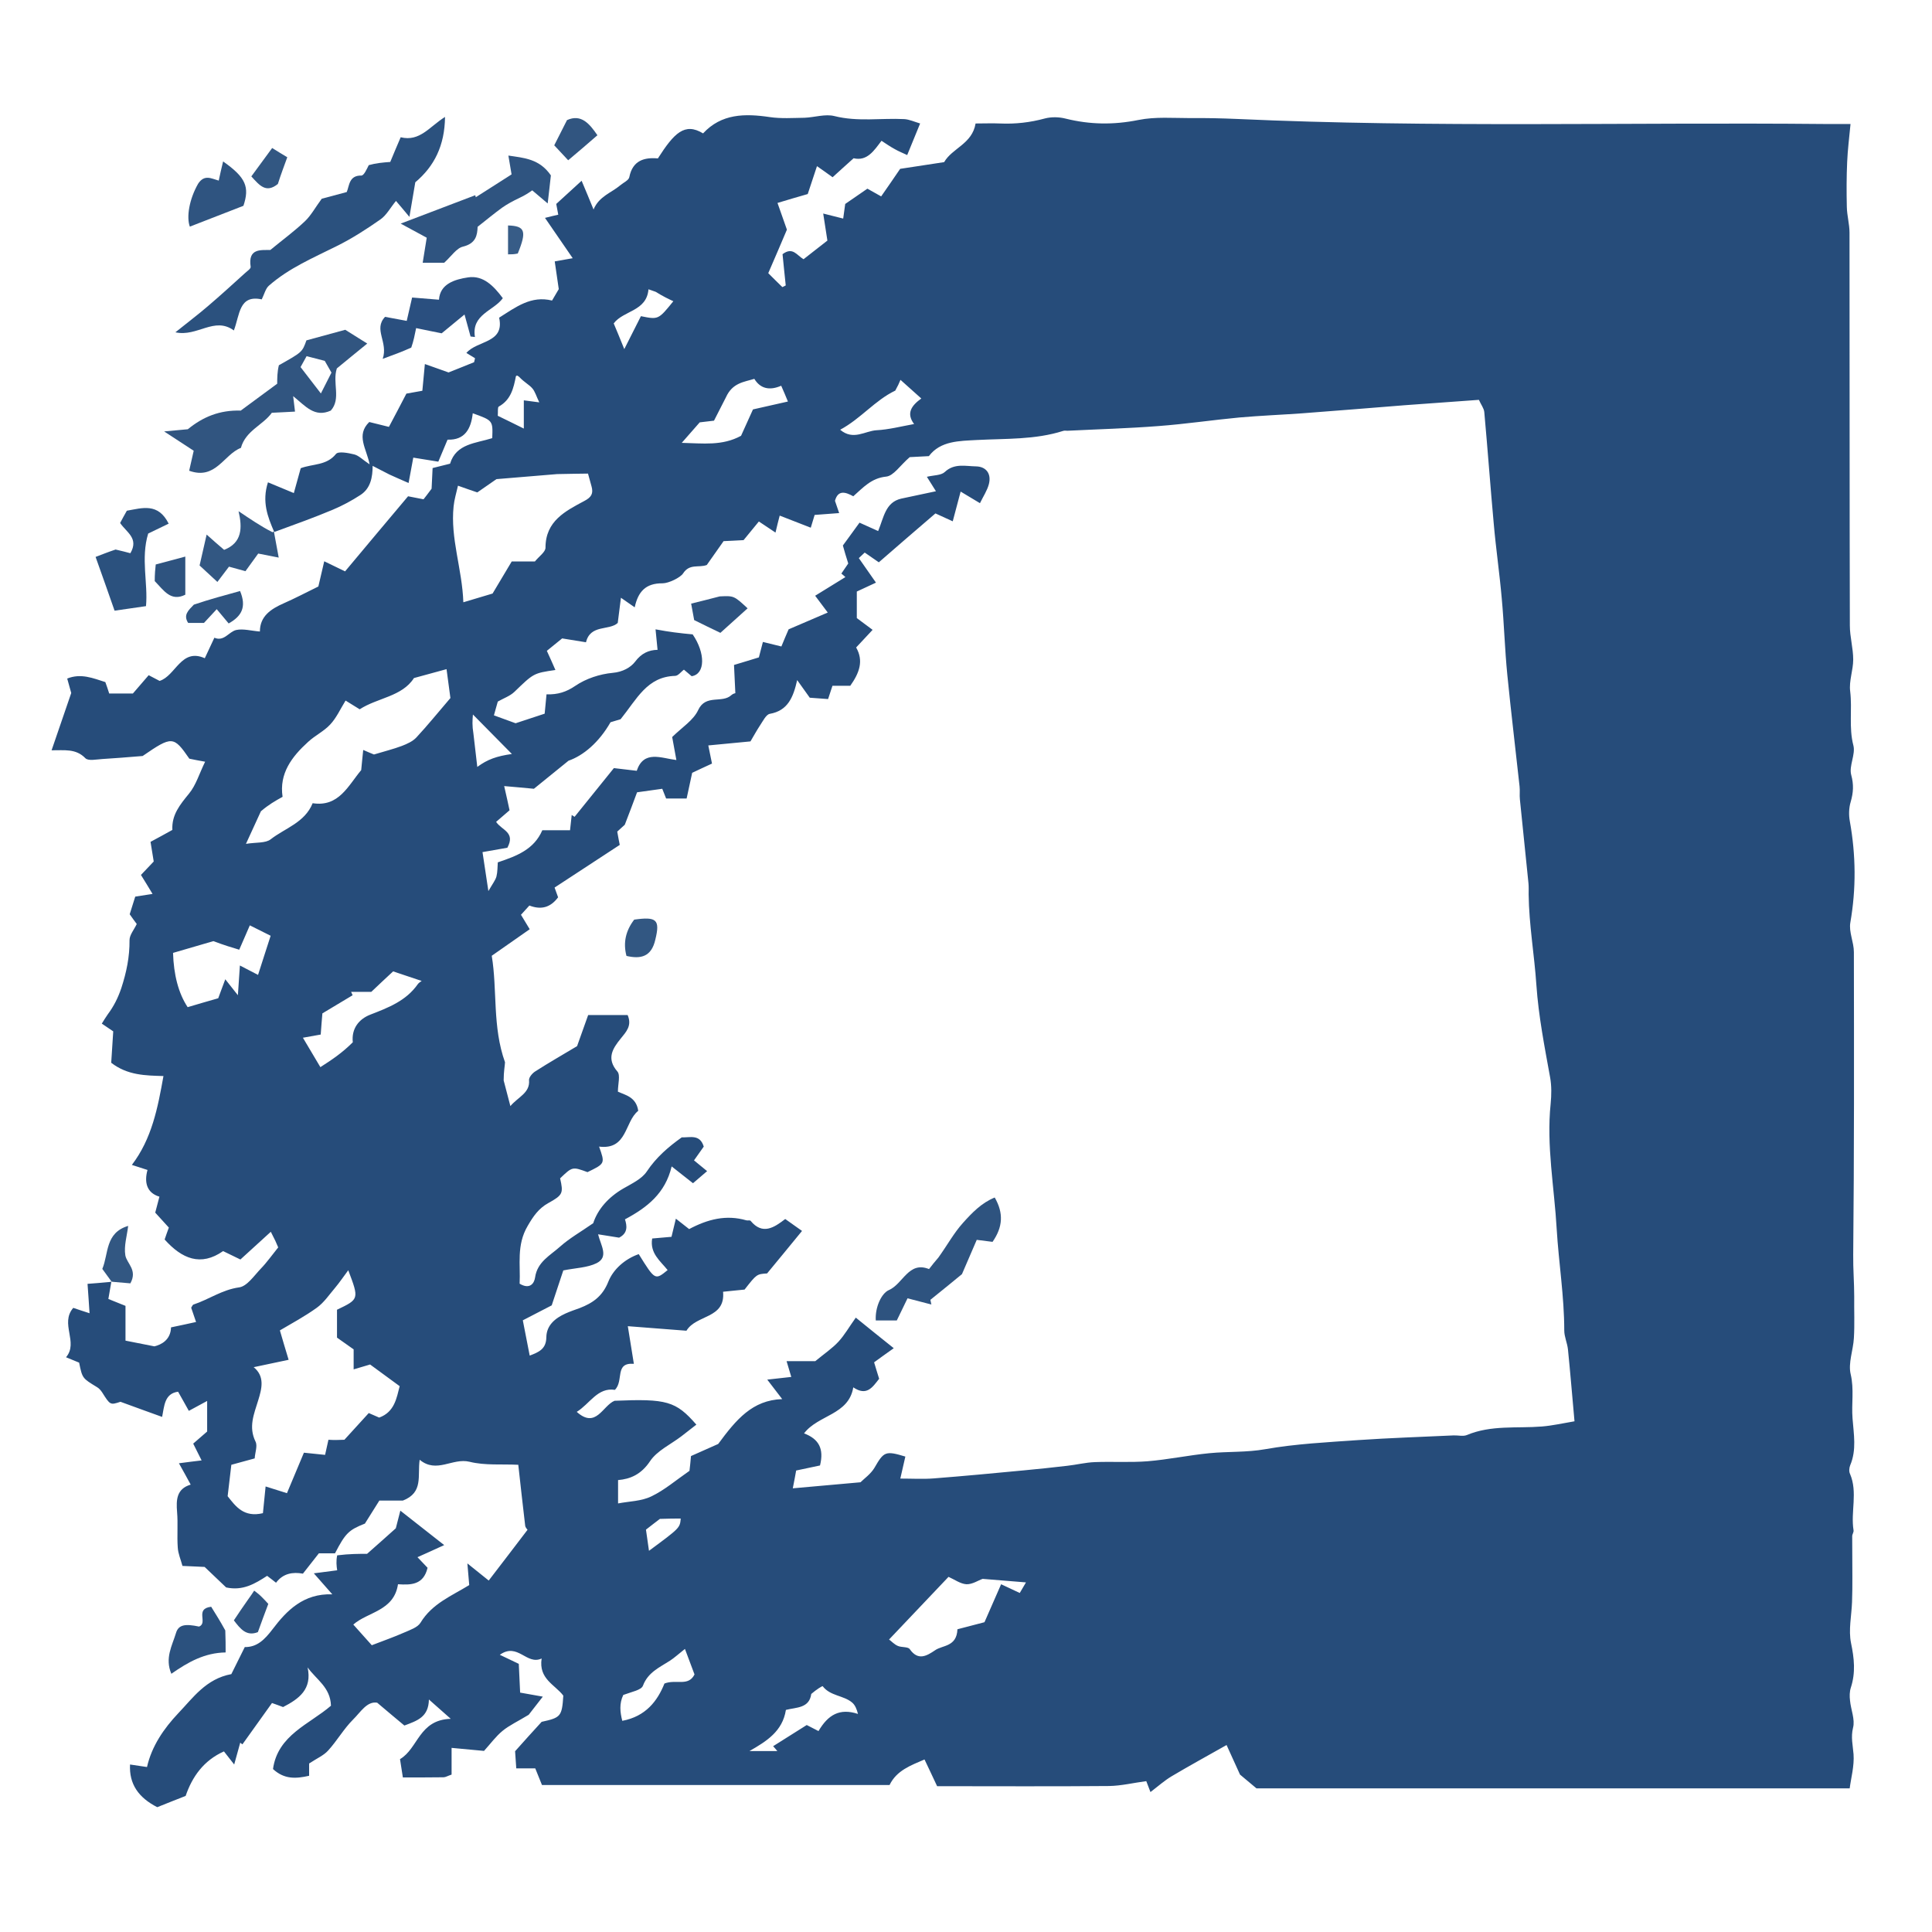 <?xml version="1.0" encoding="UTF-8"?> <svg xmlns="http://www.w3.org/2000/svg" xmlns:xlink="http://www.w3.org/1999/xlink" version="1.1" id="Layer_1" x="0px" y="0px" width="115px" height="115px" viewBox="0 0 115 115" style="enable-background:new 0 0 115 115;" xml:space="preserve"> <style type="text/css"> .st0{fill:#264C7A;} .st1{fill:#2B517E;} .st2{fill:#315580;} .st3{fill:#2F5480;} .st4{fill:#2A4F7F;} .st5{fill:#325782;} .st6{fill:#2E537F;} .st7{fill:#375C87;} .st8{fill:#2D527E;} </style> <g> <g> <path class="st0" d="M6.63,76.28c-0.06,0.33-0.11,0.66-0.18,1.04c0.3,0.12,0.61,0.25,1.02,0.41c0,0.66,0,1.37,0,2.07 c0.5,0.1,0.99,0.2,1.72,0.34c0.42-0.1,0.97-0.39,0.99-1.13c0.52-0.11,0.96-0.2,1.49-0.32c-0.13-0.39-0.21-0.62-0.29-0.85 c0.05-0.07,0.08-0.17,0.14-0.19c0.91-0.3,1.7-0.88,2.71-1.02c0.47-0.06,0.89-0.69,1.29-1.11c0.36-0.37,0.66-0.8,1.04-1.27 c-0.04-0.1-0.1-0.24-0.17-0.39c-0.07-0.15-0.15-0.3-0.27-0.54c-0.62,0.56-1.21,1.1-1.81,1.65c-0.36-0.17-0.66-0.32-1.03-0.5 c-1.33,0.93-2.45,0.46-3.48-0.69c0.07-0.21,0.15-0.44,0.25-0.71c-0.26-0.28-0.52-0.57-0.81-0.89c0.07-0.28,0.15-0.56,0.25-0.95 c-0.74-0.22-0.92-0.83-0.71-1.59c-0.32-0.1-0.55-0.18-0.93-0.3c1.19-1.56,1.54-3.39,1.88-5.29c-1.07-0.03-2.14-0.04-3.11-0.79 c0.04-0.57,0.07-1.16,0.12-1.87c-0.12-0.08-0.35-0.24-0.68-0.46c0.12-0.19,0.23-0.38,0.36-0.56c0.35-0.47,0.6-0.96,0.8-1.55 c0.31-0.95,0.5-1.87,0.49-2.86c0-0.31,0.27-0.62,0.43-0.96c-0.13-0.17-0.28-0.38-0.42-0.58c0.1-0.33,0.2-0.65,0.33-1.05 c0.27-0.04,0.6-0.09,1.03-0.16c-0.23-0.38-0.42-0.7-0.69-1.13c0.24-0.25,0.48-0.51,0.76-0.8c-0.05-0.33-0.12-0.74-0.19-1.17 c0.45-0.24,0.85-0.46,1.3-0.71c-0.05-0.9,0.46-1.51,0.99-2.16c0.42-0.51,0.61-1.19,0.96-1.9c-0.39-0.07-0.66-0.12-0.94-0.18 c-0.94-1.36-1.03-1.36-2.78-0.16c-1.01,0.08-1.7,0.14-2.4,0.18c-0.34,0.02-0.84,0.13-1.01-0.05c-0.57-0.59-1.27-0.46-2.01-0.47 c0.38-1.1,0.73-2.13,1.17-3.41c-0.02-0.08-0.13-0.45-0.24-0.86c0.82-0.33,1.54-0.02,2.27,0.21c0.08,0.22,0.16,0.45,0.23,0.68 c0.48,0,0.92,0,1.41,0c0.29-0.34,0.6-0.7,0.94-1.09c0.25,0.13,0.43,0.22,0.65,0.34c0.96-0.3,1.28-1.98,2.69-1.35 c0.19-0.41,0.38-0.81,0.57-1.22c0.58,0.25,0.86-0.36,1.3-0.46c0.42-0.09,0.89,0.05,1.41,0.09c0-0.91,0.65-1.34,1.42-1.68 c0.66-0.29,1.31-0.63,2.06-1c0.1-0.44,0.22-0.94,0.35-1.5c0.4,0.19,0.8,0.39,1.24,0.6c1.23-1.47,2.46-2.94,3.75-4.47 c0.24,0.05,0.52,0.1,0.92,0.18c0.09-0.11,0.25-0.32,0.48-0.63c0.01-0.3,0.04-0.73,0.06-1.23c0.32-0.08,0.64-0.16,1.04-0.26 c0.36-1.2,1.54-1.21,2.51-1.52c0.04-1.05,0.04-1.05-1.16-1.48c-0.1,0.92-0.47,1.61-1.5,1.57c-0.18,0.42-0.34,0.81-0.55,1.31 c-0.51-0.08-1-0.16-1.49-0.24c-0.09,0.47-0.18,0.98-0.28,1.51c-0.45-0.2-0.79-0.34-1.13-0.5c-0.31-0.15-0.61-0.32-1.01-0.52 c0,0.67-0.12,1.34-0.72,1.73c-0.52,0.34-1.08,0.64-1.65,0.88c-1.09,0.46-2.21,0.86-3.41,1.3c-0.1,0.02-0.08,0.02-0.08,0.02 c-0.39-0.9-0.74-1.8-0.37-2.95c0.52,0.22,1.01,0.42,1.54,0.64c0.14-0.51,0.28-1,0.41-1.48c0.72-0.27,1.54-0.15,2.1-0.85 c0.14-0.17,0.73-0.06,1.09,0.03c0.27,0.07,0.49,0.31,0.91,0.59c-0.18-0.94-0.83-1.73-0.02-2.52c0.4,0.1,0.81,0.2,1.17,0.29 c0.36-0.68,0.7-1.32,1.04-1.98c0.32-0.06,0.61-0.11,0.95-0.17c0.05-0.49,0.09-0.99,0.15-1.59c0.48,0.17,0.87,0.31,1.41,0.5 c0.45-0.18,1.02-0.41,1.52-0.61c0.04-0.18,0.06-0.23,0.05-0.24c-0.14-0.09-0.28-0.17-0.51-0.31c0.65-0.76,2.29-0.57,1.95-2.1 c1-0.63,1.9-1.33,3.15-1.02c0.17-0.29,0.32-0.54,0.4-0.68c-0.09-0.61-0.16-1.1-0.24-1.65c0.4-0.07,0.69-0.12,1.07-0.19 c-0.55-0.8-1.07-1.55-1.65-2.4c0.36-0.09,0.56-0.14,0.79-0.19c-0.04-0.19-0.07-0.37-0.12-0.64c0.44-0.4,0.91-0.83,1.51-1.38 c0.28,0.66,0.46,1.1,0.71,1.71c0.33-0.79,1.06-0.99,1.59-1.44c0.19-0.16,0.51-0.3,0.54-0.49c0.2-1,0.9-1.18,1.7-1.11 c0.96-1.5,1.59-2.16,2.69-1.49c1.09-1.18,2.49-1.19,3.97-0.97c0.68,0.1,1.38,0.05,2.06,0.04c0.6-0.02,1.24-0.24,1.79-0.1 c1.39,0.35,2.78,0.11,4.16,0.18c0.3,0.02,0.6,0.16,0.94,0.26c-0.28,0.68-0.5,1.22-0.77,1.88c-0.25-0.12-0.51-0.22-0.75-0.36 c-0.26-0.14-0.5-0.31-0.78-0.49c-0.44,0.58-0.85,1.23-1.66,1.04c-0.44,0.4-0.84,0.75-1.25,1.13c-0.35-0.25-0.61-0.44-0.93-0.66 c-0.21,0.63-0.39,1.17-0.55,1.66c-0.66,0.19-1.21,0.35-1.8,0.53c0.21,0.6,0.37,1.04,0.56,1.59c-0.32,0.76-0.69,1.62-1.11,2.59 c0.28,0.28,0.56,0.56,0.84,0.83c0.07-0.03,0.13-0.07,0.2-0.1c-0.07-0.64-0.13-1.28-0.19-1.86c0.61-0.46,0.85,0.07,1.25,0.3 c0.44-0.34,0.9-0.71,1.42-1.11c-0.08-0.53-0.16-1.03-0.25-1.61c0.41,0.1,0.78,0.2,1.19,0.3c0.04-0.27,0.08-0.56,0.12-0.87 c0.43-0.3,0.85-0.58,1.32-0.91c0.29,0.16,0.58,0.33,0.82,0.46c0.37-0.53,0.73-1.05,1.13-1.64c0.8-0.12,1.68-0.26,2.62-0.4 c0.47-0.83,1.67-1.08,1.87-2.3c0.52,0,0.99-0.02,1.46,0c0.91,0.04,1.79-0.06,2.67-0.3c0.39-0.1,0.84-0.09,1.23,0.01 c1.45,0.36,2.86,0.38,4.34,0.08c1-0.2,2.07-0.11,3.11-0.11c0.91-0.01,1.83,0.01,2.74,0.05c11.65,0.53,23.3,0.19,34.95,0.3 c0.47,0,0.94,0,1.58,0c-0.08,0.84-0.17,1.55-0.2,2.26c-0.04,0.89-0.04,1.79-0.02,2.68c0.01,0.51,0.16,1.02,0.16,1.53 c0.01,7.79,0,15.59,0.02,23.38c0,0.68,0.2,1.35,0.2,2.03c0,0.63-0.26,1.28-0.18,1.89c0.13,1.07-0.09,2.15,0.19,3.22 c0.14,0.53-0.27,1.22-0.13,1.75c0.16,0.58,0.13,1.06-0.03,1.61c-0.11,0.36-0.12,0.79-0.05,1.16c0.36,2.01,0.38,4,0.03,6.02 c-0.1,0.56,0.21,1.17,0.21,1.76c0.01,6.01,0.02,12.02-0.04,18.02c-0.01,0.83,0.06,1.66,0.06,2.48c-0.01,0.83,0.03,1.66-0.02,2.48 c-0.04,0.72-0.35,1.49-0.19,2.15c0.21,0.9,0.04,1.76,0.11,2.63c0.07,0.94,0.25,1.87-0.14,2.79c-0.06,0.15-0.08,0.37-0.01,0.51 c0.47,1.1,0.03,2.25,0.21,3.36c0.02,0.11-0.08,0.23-0.08,0.35c0,0.8,0.01,1.61,0.01,2.41c0,0.5,0,1.01-0.02,1.51 c-0.03,0.82-0.22,1.66-0.06,2.44c0.19,0.91,0.28,1.76-0.01,2.65c-0.08,0.24-0.08,0.52-0.05,0.77c0.05,0.55,0.31,1.13,0.18,1.62 c-0.14,0.57-0.01,1.05,0.03,1.58c0.05,0.7-0.15,1.41-0.23,2.03c-11.92,0-23.7,0-35.31,0c-0.5-0.42-0.82-0.69-0.98-0.82 c-0.34-0.75-0.6-1.32-0.8-1.76c-1.13,0.64-2.21,1.23-3.27,1.86c-0.42,0.25-0.8,0.59-1.26,0.94c-0.12-0.32-0.21-0.55-0.25-0.65 c-0.76,0.1-1.49,0.28-2.22,0.29c-3.39,0.03-6.79,0.01-10.23,0.01c-0.25-0.53-0.48-1.03-0.75-1.59c-0.81,0.35-1.66,0.65-2.08,1.52 c-6.92,0-13.79,0-20.69,0c-0.15-0.36-0.27-0.66-0.4-0.99c-0.36,0-0.7,0-1.13,0c-0.03-0.4-0.05-0.77-0.07-1.02 c0.56-0.63,1.04-1.16,1.58-1.75c1.14-0.25,1.21-0.32,1.29-1.56c-0.49-0.65-1.48-0.99-1.29-2.21c-0.9,0.42-1.42-0.98-2.49-0.22 c0.43,0.2,0.75,0.36,1.13,0.54c0.03,0.55,0.05,1.11,0.08,1.71c0.42,0.07,0.81,0.14,1.35,0.24c-0.4,0.51-0.7,0.9-0.84,1.08 c-0.66,0.4-1.16,0.63-1.56,0.96c-0.4,0.33-0.71,0.76-1.1,1.19c-0.66-0.06-1.27-0.12-1.93-0.18c0,0.6,0,1.1,0,1.59 c-0.24,0.08-0.36,0.16-0.48,0.16c-0.78,0.01-1.56,0.01-2.42,0.01c-0.06-0.37-0.11-0.7-0.17-1.09c1.09-0.64,1.12-2.34,3.02-2.4 c-0.55-0.49-0.85-0.75-1.3-1.15c-0.02,1.05-0.69,1.26-1.46,1.55c-0.46-0.38-0.97-0.81-1.62-1.36c-0.61-0.1-0.99,0.57-1.44,1.01 c-0.55,0.55-0.95,1.26-1.48,1.84c-0.26,0.29-0.66,0.46-1.13,0.77c0,0.11,0,0.39,0,0.73c-0.79,0.18-1.48,0.22-2.15-0.4 c0.28-2.03,2.18-2.67,3.45-3.77c-0.03-1.1-0.88-1.56-1.39-2.28c0.28,1.3-0.51,1.87-1.46,2.36c-0.22-0.08-0.45-0.17-0.66-0.24 c-0.61,0.86-1.19,1.66-1.76,2.46c-0.04-0.03-0.09-0.06-0.13-0.1c-0.11,0.4-0.22,0.8-0.36,1.3c-0.25-0.32-0.4-0.51-0.61-0.78 c-1.21,0.54-1.89,1.51-2.28,2.65c-0.57,0.23-1.11,0.43-1.69,0.67c-1.12-0.57-1.68-1.38-1.62-2.54c0.32,0.05,0.62,0.09,1.01,0.15 c0.28-1.24,1-2.29,1.86-3.2c0.88-0.92,1.65-2.05,3.16-2.33c0.23-0.46,0.5-1,0.8-1.61c0.73,0.01,1.18-0.44,1.66-1.07 c0.84-1.11,1.84-2.13,3.55-2.07c-0.35-0.4-0.66-0.75-1.1-1.25c0.62-0.08,0.99-0.13,1.39-0.18c-0.04-0.27-0.07-0.54,0-0.89 c0.71-0.09,1.32-0.09,1.78-0.09c0.64-0.56,1.15-1.02,1.71-1.52c0.06-0.22,0.14-0.53,0.27-1.05c0.92,0.72,1.69,1.33,2.61,2.05 c-0.66,0.3-1.09,0.5-1.59,0.72c0.25,0.26,0.43,0.45,0.6,0.63c-0.24,1.03-1,1.03-1.76,0.98c-0.24,1.6-1.8,1.64-2.66,2.4 c0.41,0.46,0.79,0.88,1.1,1.23c0.7-0.27,1.33-0.49,1.94-0.76c0.34-0.15,0.79-0.3,0.96-0.58c0.69-1.14,1.86-1.6,2.9-2.24 c-0.03-0.36-0.06-0.7-0.11-1.29c0.55,0.44,0.91,0.73,1.27,1.02c0.78-1.02,1.53-1.99,2.31-3.02c-0.02-0.03-0.13-0.14-0.14-0.25 c-0.15-1.24-0.28-2.48-0.41-3.62c-0.98-0.05-1.98,0.05-2.9-0.18c-1.02-0.25-1.96,0.72-2.97-0.12c-0.14,0.95,0.24,1.95-1,2.43 c-0.31,0-0.79,0-1.4,0c-0.26,0.42-0.55,0.88-0.86,1.37c-0.96,0.38-1.16,0.57-1.78,1.77c-0.26,0-0.52,0-0.96,0 c-0.25,0.32-0.59,0.75-0.95,1.21c-0.6-0.11-1.18-0.02-1.6,0.54c-0.17-0.13-0.34-0.27-0.53-0.41c-0.71,0.46-1.44,0.91-2.44,0.69 c-0.36-0.34-0.76-0.73-1.28-1.22c-0.3-0.01-0.77-0.04-1.32-0.06c-0.1-0.38-0.26-0.73-0.28-1.1c-0.05-0.7,0.02-1.41-0.04-2.11 c-0.06-0.73-0.03-1.38,0.81-1.63c-0.24-0.45-0.44-0.8-0.7-1.27c0.54-0.07,0.91-0.12,1.35-0.17c-0.16-0.32-0.31-0.63-0.5-1 c0.28-0.24,0.52-0.45,0.83-0.72c0-0.52,0-1.12,0-1.82c-0.34,0.18-0.64,0.35-1.09,0.59c-0.22-0.39-0.41-0.74-0.64-1.14 c-0.82,0.11-0.82,0.87-0.95,1.5c-0.8-0.29-1.53-0.55-2.48-0.9c-0.61,0.2-0.61,0.2-1.09-0.56c-0.08-0.12-0.19-0.25-0.32-0.32 c-0.85-0.52-0.86-0.51-1.05-1.45c-0.22-0.09-0.44-0.18-0.78-0.32c0.76-0.89-0.38-2,0.43-2.94c0.3,0.1,0.56,0.19,0.97,0.32 c-0.04-0.6-0.07-1.09-0.12-1.75c0.39-0.03,0.8-0.06,1.31-0.11C6.64,76.3,6.63,76.28,6.63,76.28z M29.98,64.31 c0.13,0.51,0.27,1.02,0.4,1.53c0.46-0.55,1.18-0.78,1.11-1.55c-0.01-0.16,0.19-0.4,0.36-0.51c0.81-0.52,1.65-1,2.5-1.51 c0.22-0.61,0.44-1.24,0.66-1.85c0.81,0,1.58,0,2.35,0c0.27,0.63-0.08,0.99-0.42,1.41c-0.47,0.58-0.86,1.18-0.19,1.95 c0.19,0.22,0.03,0.74,0.03,1.2c0.43,0.2,1.09,0.31,1.21,1.14c-0.82,0.65-0.64,2.34-2.33,2.13c0.36,1.01,0.36,1.01-0.69,1.52 c-0.9-0.33-0.9-0.33-1.63,0.37c0.2,0.88,0.17,0.99-0.7,1.47c-0.58,0.32-0.9,0.79-1.23,1.36c-0.68,1.15-0.42,2.32-0.48,3.44 c0.6,0.36,0.87-0.01,0.92-0.37c0.13-0.93,0.9-1.31,1.48-1.83c0.56-0.5,1.23-0.88,1.98-1.4c0.27-0.83,0.9-1.55,1.8-2.07 c0.5-0.29,1.09-0.56,1.39-1.01c0.56-0.84,1.28-1.46,2.08-2.03c0.49,0.02,1.08-0.21,1.31,0.55c-0.18,0.25-0.37,0.52-0.58,0.82 c0.28,0.23,0.51,0.42,0.78,0.64c-0.27,0.23-0.56,0.48-0.84,0.72c-0.44-0.35-0.84-0.66-1.27-1c-0.38,1.6-1.45,2.44-2.78,3.15 c0.12,0.37,0.19,0.82-0.35,1.09c-0.39-0.06-0.78-0.13-1.25-0.2c0.17,0.68,0.65,1.35-0.09,1.72c-0.55,0.27-1.23,0.28-1.98,0.43 c-0.21,0.63-0.45,1.35-0.69,2.08c-0.52,0.27-1.08,0.56-1.72,0.89c0.14,0.71,0.27,1.4,0.41,2.1c0.56-0.21,0.98-0.4,0.99-1.09 c0.01-0.72,0.53-1.14,1.15-1.42c0.27-0.12,0.56-0.22,0.84-0.32c0.77-0.3,1.35-0.69,1.7-1.57c0.29-0.73,0.98-1.35,1.81-1.64 c0.97,1.56,0.97,1.56,1.72,0.95c-0.43-0.54-1.07-1-0.92-1.88c0.43-0.04,0.8-0.07,1.15-0.1c0.09-0.38,0.16-0.68,0.26-1.08 c0.35,0.27,0.58,0.45,0.79,0.62c1.11-0.59,2.21-0.87,3.41-0.52c0.08,0.02,0.21-0.02,0.25,0.03c0.71,0.86,1.4,0.4,2.06-0.11 c0.39,0.28,0.72,0.51,1,0.71c-0.78,0.95-1.39,1.7-2.08,2.53c-0.62,0.04-0.62,0.04-1.34,0.96c-0.36,0.04-0.74,0.07-1.28,0.13 c0.15,1.62-1.6,1.35-2.18,2.32c-1.15-0.09-2.23-0.17-3.49-0.27c0.13,0.83,0.23,1.44,0.36,2.24c-1.17-0.09-0.58,1.01-1.13,1.55 c-1.03-0.16-1.49,0.83-2.27,1.31c1.15,1.03,1.54-0.37,2.25-0.66c3.11-0.13,3.65,0.02,4.87,1.42c-0.29,0.23-0.59,0.46-0.9,0.7 c-0.63,0.48-1.44,0.85-1.86,1.48c-0.52,0.78-1.17,1.06-1.9,1.12c0,0.44,0,0.83,0,1.39c0.67-0.13,1.39-0.13,1.98-0.42 c0.78-0.37,1.46-0.96,2.27-1.52c0.03-0.24,0.07-0.62,0.09-0.88c0.69-0.31,1.28-0.57,1.62-0.72c1.07-1.45,2.03-2.61,3.81-2.67 c-0.32-0.41-0.57-0.74-0.89-1.16c0.56-0.06,0.98-0.11,1.43-0.16c-0.1-0.33-0.18-0.59-0.28-0.94c0.69,0,1.29,0,1.71,0 c0.56-0.46,1.02-0.77,1.38-1.16c0.36-0.39,0.63-0.87,1.03-1.43c0.73,0.59,1.44,1.17,2.26,1.82c-0.44,0.31-0.8,0.57-1.17,0.84 c0.11,0.36,0.2,0.67,0.3,0.98c-0.4,0.51-0.74,1.05-1.54,0.51c-0.27,1.65-2.09,1.63-2.93,2.74c0.87,0.33,1.2,0.9,0.95,1.91 c-0.42,0.09-0.9,0.19-1.42,0.3c-0.04,0.24-0.11,0.6-0.2,1.06c1.31-0.12,2.59-0.23,4.03-0.36c0.22-0.22,0.61-0.49,0.83-0.86 c0.56-0.97,0.65-1.03,1.84-0.67c-0.09,0.4-0.18,0.8-0.3,1.31c0.72,0,1.36,0.04,1.99-0.01c1.8-0.14,3.59-0.31,5.38-0.48 c0.85-0.08,1.71-0.17,2.56-0.27c0.55-0.06,1.1-0.2,1.65-0.22c1.04-0.04,2.09,0.03,3.13-0.05c1.23-0.1,2.45-0.36,3.68-0.48 c1.11-0.11,2.22-0.04,3.34-0.24c1.81-0.32,3.67-0.41,5.51-0.54c1.9-0.13,3.8-0.19,5.7-0.28c0.26-0.01,0.56,0.07,0.78-0.02 c1.45-0.61,2.98-0.39,4.47-0.51c0.62-0.05,1.23-0.19,1.94-0.31c-0.14-1.53-0.25-2.91-0.39-4.28c-0.04-0.38-0.22-0.75-0.22-1.13 c0-2.03-0.33-4.03-0.45-6.03c-0.14-2.48-0.62-4.96-0.36-7.46c0.05-0.52,0.06-1.06-0.03-1.56c-0.33-1.83-0.69-3.64-0.82-5.52 c-0.12-1.79-0.44-3.58-0.46-5.39c0-0.22,0.01-0.44-0.01-0.65c-0.17-1.67-0.34-3.33-0.51-4.99c-0.03-0.26,0.01-0.52-0.02-0.78 c-0.24-2.22-0.51-4.43-0.73-6.65c-0.15-1.51-0.19-3.02-0.33-4.53c-0.13-1.5-0.35-2.99-0.48-4.49c-0.2-2.2-0.36-4.41-0.56-6.61 c-0.02-0.23-0.2-0.45-0.32-0.73c-1.5,0.11-2.96,0.21-4.42,0.32c-2.03,0.16-4.05,0.33-6.08,0.48c-1.25,0.09-2.51,0.14-3.76,0.25 c-1.6,0.15-3.2,0.39-4.81,0.51c-1.8,0.14-3.62,0.19-5.42,0.28c-0.09,0-0.18-0.02-0.26,0.01c-1.67,0.53-3.4,0.45-5.13,0.54 c-1.03,0.06-2.17,0.04-2.86,0.96c-0.51,0.03-0.94,0.05-1.14,0.06c-0.58,0.5-0.96,1.12-1.41,1.16c-0.88,0.09-1.37,0.66-1.95,1.17 c-0.47-0.26-0.91-0.39-1.09,0.27c0.08,0.23,0.15,0.45,0.25,0.73c-0.58,0.04-1.04,0.08-1.46,0.11c-0.09,0.3-0.16,0.52-0.23,0.76 c-0.69-0.27-1.27-0.49-1.85-0.72c-0.08,0.31-0.16,0.62-0.25,1.01c-0.37-0.25-0.64-0.43-0.99-0.66c-0.33,0.4-0.62,0.76-0.91,1.11 c-0.43,0.02-0.86,0.05-1.19,0.06c-0.38,0.54-0.7,0.99-1,1.42c-0.48,0.18-1.02-0.1-1.41,0.5c-0.16,0.25-0.86,0.59-1.22,0.59 c-1.01-0.01-1.46,0.5-1.66,1.43c-0.32-0.22-0.53-0.37-0.82-0.57c-0.06,0.5-0.12,0.96-0.19,1.5c-0.51,0.47-1.63,0.07-1.89,1.15 c-0.49-0.08-0.9-0.15-1.42-0.23c-0.29,0.24-0.64,0.52-0.91,0.74c0.2,0.44,0.35,0.77,0.51,1.14c-1.31,0.19-1.3,0.2-2.44,1.3 c-0.26,0.25-0.64,0.38-0.99,0.58c-0.07,0.23-0.14,0.51-0.23,0.82c0.53,0.19,1.04,0.38,1.29,0.47c0.73-0.24,1.21-0.4,1.73-0.57 c0.03-0.36,0.07-0.73,0.11-1.15c0.67,0.02,1.18-0.14,1.72-0.51c0.63-0.43,1.46-0.7,2.22-0.77c0.59-0.05,1.07-0.32,1.33-0.66 c0.38-0.51,0.82-0.7,1.34-0.71c-0.04-0.43-0.08-0.79-0.12-1.22c0.45,0.08,0.78,0.14,1.11,0.18c0.38,0.05,0.76,0.09,1.1,0.12 c0.76,1.11,0.76,2.36-0.06,2.49c-0.14-0.12-0.32-0.27-0.46-0.39c-0.17,0.12-0.34,0.37-0.53,0.37c-1.67,0.05-2.27,1.38-3.24,2.58 c-0.1,0.03-0.38,0.11-0.6,0.18c-0.69,1.21-1.63,1.99-2.5,2.29c-0.92,0.74-1.54,1.25-2.06,1.67c-0.66-0.06-1.14-0.11-1.77-0.16 c0.14,0.61,0.23,1.01,0.32,1.44c-0.28,0.24-0.54,0.47-0.8,0.69c0.33,0.5,1.17,0.61,0.67,1.54c-0.39,0.07-0.88,0.15-1.48,0.26 c0.1,0.64,0.2,1.35,0.35,2.32c0.26-0.45,0.42-0.65,0.48-0.87c0.07-0.28,0.06-0.58,0.08-0.84c1.13-0.38,2.15-0.76,2.65-1.91 c0.57,0,1.08,0,1.65,0c0.04-0.35,0.07-0.63,0.1-0.91c0.06,0.04,0.11,0.07,0.17,0.11c0.76-0.94,1.52-1.88,2.34-2.9 c0.4,0.05,0.85,0.1,1.36,0.16c0.42-1.25,1.46-0.75,2.36-0.64c-0.1-0.54-0.18-0.99-0.25-1.37c0.59-0.58,1.27-1,1.55-1.61 c0.45-0.96,1.43-0.37,1.98-0.89c0.09-0.08,0.22-0.11,0.23-0.11c-0.03-0.6-0.05-1.14-0.08-1.68c0.59-0.18,1.07-0.32,1.48-0.45 c0.09-0.34,0.16-0.61,0.24-0.92c0.4,0.1,0.72,0.18,1.1,0.27c0.15-0.37,0.28-0.67,0.43-1.02c0.72-0.31,1.49-0.64,2.33-1 c-0.27-0.36-0.46-0.62-0.75-1c0.66-0.41,1.24-0.77,1.8-1.11c-0.04-0.04-0.13-0.12-0.24-0.21c0.14-0.2,0.28-0.41,0.41-0.6 c-0.12-0.38-0.23-0.74-0.32-1.07c0.37-0.51,0.69-0.94,0.99-1.36c0.42,0.19,0.75,0.34,1.11,0.5c0.34-0.82,0.43-1.71,1.37-1.93 c0.67-0.14,1.35-0.29,2.07-0.44c-0.23-0.37-0.38-0.6-0.54-0.86c0.42-0.1,0.84-0.08,1.06-0.28c0.57-0.54,1.24-0.35,1.86-0.34 c0.62,0.01,0.93,0.45,0.77,1.06c-0.1,0.38-0.33,0.72-0.53,1.13c-0.48-0.29-0.8-0.48-1.15-0.69c-0.17,0.65-0.33,1.23-0.47,1.77 c-0.43-0.2-0.76-0.35-1.03-0.47c-1.2,1.03-2.28,1.96-3.37,2.91c-0.28-0.19-0.55-0.38-0.84-0.58c-0.17,0.16-0.29,0.27-0.35,0.33 c0.34,0.48,0.65,0.93,1.02,1.46c-0.49,0.23-0.82,0.38-1.14,0.53c0,0.54,0,1.05,0,1.58c0.28,0.21,0.54,0.4,0.94,0.7 c-0.35,0.37-0.65,0.69-0.98,1.05c0.46,0.8,0.19,1.52-0.35,2.28c-0.36,0-0.74,0-1.06,0c-0.11,0.32-0.18,0.55-0.26,0.79 c-0.42-0.03-0.76-0.06-1.09-0.08c-0.24-0.34-0.46-0.65-0.75-1.05c-0.23,1.02-0.55,1.82-1.63,2.01c-0.22,0.04-0.4,0.42-0.57,0.67 c-0.21,0.32-0.39,0.65-0.58,0.97c-0.87,0.08-1.69,0.16-2.51,0.24c0.07,0.34,0.14,0.69,0.22,1.08c-0.45,0.21-0.83,0.38-1.18,0.55 c-0.12,0.54-0.22,1.03-0.33,1.53c-0.49,0-0.86,0-1.22,0c-0.1-0.26-0.18-0.45-0.23-0.58c-0.49,0.07-0.95,0.13-1.5,0.21 c-0.22,0.59-0.45,1.21-0.73,1.93c-0.11,0.1-0.32,0.29-0.45,0.41c0.06,0.35,0.11,0.59,0.15,0.79c-1.33,0.87-2.6,1.7-3.88,2.54 c0.06,0.16,0.14,0.39,0.21,0.58c-0.47,0.63-1.03,0.75-1.71,0.49c-0.19,0.21-0.38,0.42-0.5,0.55c0.19,0.31,0.33,0.54,0.52,0.86 c-0.76,0.53-1.46,1.02-2.26,1.58c0.34,2.04,0.03,4.22,0.79,6.34C30.05,63.45,29.98,63.78,29.98,64.31z M20.5,85.7 c0.48-0.53,0.97-1.06,1.45-1.59c0.25,0.11,0.44,0.19,0.62,0.27c0.92-0.33,1.04-1.18,1.22-1.87c-0.57-0.42-1.14-0.84-1.76-1.29 c-0.28,0.08-0.6,0.18-0.98,0.29c0-0.44,0-0.81,0-1.19c-0.39-0.27-0.73-0.52-0.99-0.7c0-0.61,0-1.13,0-1.66 c1.32-0.63,1.32-0.63,0.67-2.35c-0.3,0.4-0.52,0.73-0.78,1.04c-0.35,0.41-0.66,0.88-1.09,1.19c-0.72,0.52-1.51,0.94-2.2,1.35 c0.17,0.59,0.32,1.09,0.52,1.75c-0.81,0.17-1.46,0.31-2.08,0.44c0.68,0.55,0.48,1.29,0.27,1.97c-0.25,0.82-0.59,1.58-0.16,2.46 c0.13,0.26-0.03,0.65-0.05,1c-0.52,0.14-0.96,0.26-1.39,0.38c-0.08,0.67-0.15,1.25-0.22,1.87c0.48,0.61,0.96,1.28,2.1,1.01 c0.05-0.5,0.1-1.02,0.16-1.59c0.4,0.13,0.76,0.24,1.27,0.4c0.33-0.79,0.65-1.55,1.01-2.41c0.36,0.04,0.8,0.08,1.26,0.13 c0.06-0.26,0.13-0.58,0.2-0.9C19.85,85.72,20.07,85.72,20.5,85.7z M15.53,48.29c-0.27,0.59-0.54,1.17-0.89,1.94 c0.6-0.1,1.16-0.03,1.47-0.27c0.86-0.67,2.03-0.99,2.5-2.15c1.56,0.24,2.11-1.04,2.89-1.97c0.04-0.37,0.07-0.75,0.12-1.2 c0.3,0.13,0.53,0.23,0.64,0.27c0.62-0.19,1.16-0.32,1.66-0.51c0.31-0.12,0.65-0.27,0.87-0.51c0.67-0.72,1.29-1.49,2.02-2.34 c-0.07-0.53-0.15-1.15-0.23-1.72c-0.68,0.19-1.24,0.34-1.94,0.53c-0.71,1.11-2.17,1.17-3.23,1.86c-0.31-0.19-0.52-0.32-0.84-0.52 c-0.32,0.52-0.55,1.04-0.92,1.43c-0.37,0.4-0.9,0.65-1.31,1.03c-0.97,0.88-1.73,1.88-1.52,3.27C16.37,47.68,16,47.89,15.53,48.29z M33.16,28.22c-1.2,0.1-2.39,0.2-3.61,0.3c-0.36,0.25-0.75,0.52-1.14,0.79c-0.36-0.12-0.67-0.23-1.15-0.4 c-0.1,0.44-0.22,0.83-0.26,1.23c-0.2,1.91,0.51,3.72,0.58,5.71c0.73-0.22,1.37-0.41,1.74-0.52c0.47-0.79,0.81-1.36,1.14-1.91 c0.57,0,0.99,0,1.38,0c0.25-0.31,0.63-0.56,0.63-0.82c0-1.59,1.19-2.18,2.31-2.78c0.42-0.22,0.55-0.44,0.43-0.87 c-0.07-0.24-0.13-0.48-0.21-0.76C34.45,28.2,33.93,28.2,33.16,28.22z M56.99,96.98c0.53-0.14,1.06-0.28,1.61-0.42 c0.32-0.74,0.65-1.49,0.99-2.26c0.42,0.2,0.75,0.35,1.11,0.52c0.13-0.22,0.23-0.39,0.37-0.63c-0.91-0.07-1.72-0.14-2.58-0.21 c-0.26,0.09-0.61,0.33-0.96,0.32c-0.36-0.02-0.71-0.28-1.07-0.44c-1.16,1.22-2.32,2.45-3.54,3.73c0.14,0.1,0.31,0.29,0.52,0.38 c0.22,0.1,0.6,0.04,0.71,0.19c0.5,0.72,1.02,0.4,1.51,0.07C56.09,97.92,56.95,98.04,56.99,96.98z M12.7,56.02 c-0.79,0.23-1.58,0.46-2.4,0.7c0.04,1.3,0.32,2.4,0.87,3.23c0.67-0.2,1.19-0.35,1.82-0.53c0.08-0.23,0.21-0.56,0.42-1.13 c0.33,0.42,0.53,0.67,0.75,0.95c0.04-0.56,0.07-1.1,0.12-1.77c0.44,0.23,0.77,0.4,1.08,0.56c0.27-0.83,0.5-1.57,0.75-2.33 c-0.49-0.24-0.82-0.41-1.24-0.62c-0.2,0.45-0.37,0.87-0.63,1.45C13.8,56.4,13.34,56.26,12.7,56.02z M21,62.04 c-0.09-0.82,0.37-1.38,1.03-1.64c1.08-0.42,2.14-0.82,2.84-1.82c0.06-0.09,0.17-0.14,0.23-0.19c-0.57-0.19-1.12-0.38-1.7-0.57 c-0.42,0.39-0.86,0.8-1.3,1.22c-0.42,0-0.81,0-1.2,0c0.03,0.07,0.06,0.13,0.09,0.2c-0.58,0.35-1.16,0.7-1.8,1.08 c-0.03,0.36-0.07,0.82-0.1,1.26c-0.39,0.07-0.7,0.13-1.06,0.19c0.39,0.65,0.71,1.19,1.04,1.75C19.76,63.08,20.37,62.67,21,62.04z M43.21,23.65c-0.23,0.44-0.45,0.89-0.71,1.39c-0.26,0.03-0.59,0.07-0.85,0.1c-0.37,0.42-0.67,0.77-1.07,1.22 c1.27,0.03,2.41,0.19,3.53-0.42c0.21-0.47,0.44-0.97,0.71-1.57c0.63-0.14,1.32-0.3,2.08-0.47c-0.13-0.31-0.25-0.61-0.4-0.94 c-0.69,0.3-1.24,0.18-1.6-0.41C44.29,22.74,43.6,22.78,43.21,23.65z M48.29,100.83c-0.12,0.86-0.88,0.79-1.51,0.95 c-0.2,1.28-1.16,1.87-2.17,2.45c0.55,0,1.11,0,1.66,0c-0.08-0.1-0.16-0.19-0.25-0.29c0.65-0.41,1.31-0.82,2-1.26 c0.06,0.03,0.39,0.2,0.7,0.36c0.57-0.97,1.26-1.38,2.35-1.02c-0.07-0.28-0.17-0.53-0.35-0.68c-0.51-0.43-1.3-0.38-1.75-0.97 C48.96,100.34,48.6,100.56,48.29,100.83z M53.29,23.25c-1.21,0.58-2.05,1.67-3.28,2.33c0.78,0.66,1.48,0.07,2.16,0.03 c0.74-0.04,1.47-0.23,2.24-0.37c-0.49-0.65-0.14-1.11,0.43-1.52c-0.46-0.41-0.82-0.74-1.24-1.11 C53.5,22.85,53.45,22.96,53.29,23.25z M37.1,100.89c-0.25,0.52-0.19,1.03-0.06,1.54c1.4-0.26,2.1-1.19,2.51-2.22 c0.69-0.27,1.42,0.2,1.79-0.54c-0.18-0.48-0.36-0.97-0.57-1.52c-0.39,0.31-0.63,0.53-0.89,0.7c-0.62,0.4-1.31,0.69-1.61,1.49 C38.17,100.6,37.64,100.69,37.1,100.89z M39.03,17.37c-0.12-0.04-0.23-0.08-0.43-0.15c-0.11,1.32-1.48,1.25-2.07,2.03 c0.17,0.4,0.36,0.86,0.63,1.53c0.38-0.75,0.69-1.36,0.99-1.96c1.04,0.21,1.04,0.21,1.93-0.89C39.78,17.79,39.48,17.65,39.03,17.37 z M30.9,22.43c-0.04-0.02-0.07-0.06-0.11-0.07c-0.02-0.01-0.08,0.02-0.08,0.03c-0.14,0.72-0.3,1.41-1.02,1.81 c-0.08,0.05-0.04,0.31-0.06,0.55c0.47,0.23,0.93,0.45,1.55,0.76c0-0.69,0-1.15,0-1.68c0.31,0.04,0.52,0.07,0.92,0.12 c-0.18-0.37-0.25-0.65-0.42-0.84C31.49,22.89,31.21,22.76,30.9,22.43z M28.18,43.67c0.08,0.65,0.15,1.31,0.23,1.98 c0.61-0.45,1.15-0.64,2.06-0.77c-0.71-0.72-1.48-1.5-2.32-2.35C28.12,42.89,28.1,43.18,28.18,43.67z M39.28,90.41 c-0.27,0.2-0.53,0.41-0.83,0.64c0.06,0.42,0.12,0.81,0.18,1.26c1.84-1.36,1.84-1.36,1.89-1.92 C40.18,90.39,39.85,90.39,39.28,90.41z"></path> <path class="st1" d="M21.95,9.83c0.42-0.12,0.85-0.16,1.28-0.19c0.2-0.48,0.39-0.94,0.62-1.47c1.14,0.28,1.71-0.63,2.64-1.21 c-0.02,1.71-0.64,2.94-1.77,3.89c-0.11,0.66-0.22,1.28-0.35,2.06c-0.32-0.39-0.53-0.63-0.8-0.95c-0.33,0.4-0.56,0.84-0.91,1.09 c-0.84,0.59-1.71,1.15-2.62,1.6c-1.4,0.7-2.85,1.31-4.04,2.36c-0.19,0.17-0.26,0.48-0.42,0.81c-1.36-0.29-1.3,0.91-1.66,1.85 c-1.16-0.85-2.18,0.4-3.48,0.11c0.73-0.59,1.36-1.06,1.95-1.57c0.74-0.63,1.46-1.29,2.19-1.95c0.13-0.12,0.36-0.27,0.34-0.38 c-0.17-1.11,0.61-0.99,1.17-1c0.74-0.61,1.44-1.12,2.06-1.71c0.36-0.34,0.61-0.81,1-1.34c0.37-0.1,0.9-0.24,1.49-0.4 c0.16-0.38,0.13-1,0.88-0.98C21.67,10.43,21.82,10.09,21.95,9.83z"></path> <path class="st2" d="M16.6,21.74c1.39-0.78,1.39-0.78,1.64-1.48c0.71-0.19,1.4-0.38,2.31-0.63c0.3,0.19,0.76,0.48,1.31,0.82 c-0.68,0.55-1.26,1.03-1.81,1.48c-0.28,0.86,0.27,1.8-0.36,2.51c-0.96,0.43-1.49-0.25-2.24-0.86c0.05,0.44,0.08,0.65,0.11,0.92 c-0.44,0.02-0.86,0.05-1.38,0.07c-0.52,0.73-1.56,1.06-1.84,2.09c-1.02,0.39-1.5,1.93-3.08,1.36c0.08-0.36,0.16-0.71,0.27-1.19 c-0.5-0.33-1.06-0.69-1.76-1.15c0.56-0.05,0.98-0.09,1.41-0.13c0.89-0.73,1.89-1.15,3.15-1.11c0.64-0.47,1.39-1.02,2.17-1.6 C16.5,22.54,16.5,22.14,16.6,21.74z M17.89,21.85c0.4,0.52,0.8,1.04,1.21,1.57c0.22-0.43,0.43-0.84,0.63-1.24 c-0.15-0.27-0.28-0.49-0.4-0.7c-0.37-0.1-0.73-0.19-1.08-0.28C18.15,21.38,18.07,21.53,17.89,21.85z"></path> <path class="st3" d="M30.94,11.77c-0.42,0.2-0.75,0.38-1.05,0.59c-0.48,0.35-0.94,0.73-1.46,1.14c-0.02,0.5-0.1,0.99-0.87,1.18 c-0.39,0.09-0.69,0.57-1.12,0.96c-0.27,0-0.69,0-1.28,0c0.08-0.5,0.15-0.93,0.24-1.49c-0.46-0.25-1-0.54-1.55-0.84 c1.55-0.59,3-1.14,4.44-1.69c0.01,0.04,0.02,0.08,0.03,0.12c0.67-0.43,1.34-0.85,2.13-1.36c-0.04-0.25-0.11-0.65-0.19-1.12 c0.93,0.14,1.85,0.19,2.53,1.18c-0.05,0.41-0.1,0.94-0.19,1.67c-0.43-0.37-0.68-0.58-0.92-0.78 C31.47,11.48,31.26,11.62,30.94,11.77z"></path> <path class="st4" d="M24.48,20.69c-0.53,0.24-0.99,0.41-1.7,0.67c0.34-1-0.57-1.75,0.14-2.5c0.44,0.08,0.83,0.15,1.29,0.24 c0.12-0.51,0.21-0.91,0.32-1.39c0.53,0.04,1.02,0.08,1.6,0.13c0.06-0.94,0.93-1.21,1.74-1.33c0.89-0.13,1.51,0.5,2.06,1.24 c-0.55,0.76-1.88,0.96-1.66,2.31c-0.09-0.01-0.17-0.02-0.26-0.03c-0.1-0.38-0.21-0.76-0.36-1.31c-0.48,0.4-0.92,0.76-1.36,1.12 c-0.48-0.1-0.97-0.19-1.52-0.31C24.68,19.97,24.62,20.29,24.48,20.69z"></path> <path class="st1" d="M6.88,32.71c0.37,0.08,0.64,0.16,0.88,0.22c0.52-0.89-0.23-1.24-0.61-1.8c0.12-0.23,0.26-0.48,0.4-0.73 c0.92-0.16,1.86-0.49,2.49,0.77c-0.42,0.2-0.85,0.41-1.22,0.59c-0.45,1.48,0,2.97-0.13,4.32c-0.65,0.09-1.21,0.18-1.87,0.27 c-0.33-0.95-0.71-2.02-1.13-3.2C6.01,33.03,6.4,32.87,6.88,32.71z"></path> <path class="st5" d="M16.3,31.62c0.09,0.47,0.17,0.94,0.29,1.57c-0.46-0.09-0.81-0.16-1.22-0.24c-0.22,0.31-0.47,0.65-0.76,1.05 c-0.33-0.09-0.65-0.18-0.98-0.27c-0.2,0.26-0.4,0.52-0.69,0.91c-0.4-0.37-0.76-0.7-1.06-0.98c0.15-0.65,0.27-1.17,0.42-1.84 c0.39,0.35,0.7,0.62,1.04,0.91c1.08-0.42,1.09-1.32,0.86-2.3c0.69,0.46,1.31,0.89,2.02,1.25C16.31,31.63,16.3,31.63,16.3,31.62z"></path> <path class="st3" d="M11.79,10.94c0.38-0.58,0.79-0.31,1.23-0.19c0.08-0.38,0.16-0.73,0.26-1.14c1.37,0.96,1.58,1.53,1.21,2.64 c-1.14,0.44-2.16,0.84-3.19,1.24C11.09,12.93,11.26,11.87,11.79,10.94z"></path> <path class="st1" d="M13.41,97.05c0.02,0.5,0.02,0.88,0.02,1.31c-1.25,0.02-2.23,0.57-3.23,1.27c-0.4-0.93,0.05-1.68,0.27-2.41 c0.15-0.53,0.57-0.57,1.38-0.4c0.55-0.22-0.28-1.06,0.72-1.18C12.81,96.03,13.1,96.48,13.41,97.05z"></path> <path class="st3" d="M11.54,35.99c0.95-0.32,1.84-0.56,2.75-0.81c0.39,0.94,0.11,1.49-0.68,1.93c-0.22-0.26-0.43-0.51-0.71-0.85 c-0.24,0.26-0.48,0.52-0.76,0.82c-0.28,0-0.62,0-0.94,0C10.9,36.61,11.2,36.34,11.54,35.99z"></path> <path class="st5" d="M6.65,76.3c-0.17-0.23-0.34-0.47-0.56-0.77c0.38-0.9,0.16-2.15,1.54-2.56c-0.07,0.59-0.26,1.19-0.17,1.75 c0.09,0.5,0.74,0.87,0.3,1.67c-0.26-0.02-0.6-0.05-1.04-0.09C6.63,76.28,6.64,76.3,6.65,76.3z"></path> <path class="st2" d="M35.56,8.05c-0.6,0.53-1.15,0.99-1.74,1.49c-0.34-0.36-0.59-0.64-0.83-0.89c0.26-0.52,0.49-0.97,0.76-1.5 C34.6,6.76,35.1,7.38,35.56,8.05z"></path> <path class="st6" d="M9.21,34.59c0-0.41,0.03-0.73,0.06-0.99c0.63-0.17,1.18-0.31,1.76-0.47c0,0.66,0,1.44,0,2.27 C10.16,35.83,9.75,35.14,9.21,34.59z"></path> <path class="st5" d="M16.54,10.95c-0.7,0.57-1.09,0.09-1.58-0.45c0.4-0.55,0.81-1.11,1.24-1.69c0.35,0.22,0.6,0.37,0.9,0.55 C16.92,9.86,16.73,10.35,16.54,10.95z"></path> <path class="st6" d="M14.78,95.19c0.15-0.21,0.25-0.35,0.35-0.51c0.14,0.11,0.28,0.21,0.4,0.33c0.16,0.15,0.3,0.31,0.44,0.46 c-0.21,0.56-0.41,1.09-0.62,1.68c-0.68,0.27-1.04-0.19-1.43-0.7C14.2,96.03,14.46,95.64,14.78,95.19z"></path> <path class="st7" d="M30.82,15.09c-0.22,0.05-0.35,0.05-0.58,0.05c0-0.58,0-1.15,0-1.72C31.25,13.45,31.37,13.75,30.82,15.09z"></path> <path class="st6" d="M55.86,74.85c0.53-0.74,0.92-1.46,1.46-2.06c0.53-0.59,1.1-1.19,1.89-1.51c0.54,0.94,0.48,1.76-0.13,2.64 c-0.25-0.03-0.52-0.07-0.94-0.12c-0.23,0.53-0.5,1.16-0.88,2.04c-0.47,0.39-1.17,0.96-1.88,1.53c0.02,0.09,0.04,0.19,0.06,0.28 c-0.46-0.12-0.92-0.24-1.42-0.37c-0.16,0.34-0.4,0.82-0.64,1.32c-0.41,0-0.79,0-1.25,0c-0.05-0.79,0.34-1.62,0.78-1.81 c0.85-0.37,1.17-1.74,2.39-1.25C55.48,75.31,55.63,75.11,55.86,74.85z"></path> <path class="st8" d="M42.84,35.5c0.85-0.04,0.85-0.04,1.66,0.71c-0.54,0.49-1.08,0.97-1.62,1.46c-0.53-0.25-1.01-0.49-1.56-0.76 c-0.05-0.25-0.11-0.59-0.18-0.98C41.71,35.79,42.23,35.66,42.84,35.5z"></path> <path class="st5" d="M39.01,55.92c-0.23,1.03-0.86,1.18-1.72,0.98c-0.21-0.79-0.04-1.51,0.46-2.16 C39.08,54.55,39.3,54.74,39.01,55.92z"></path> </g> </g> </svg> 